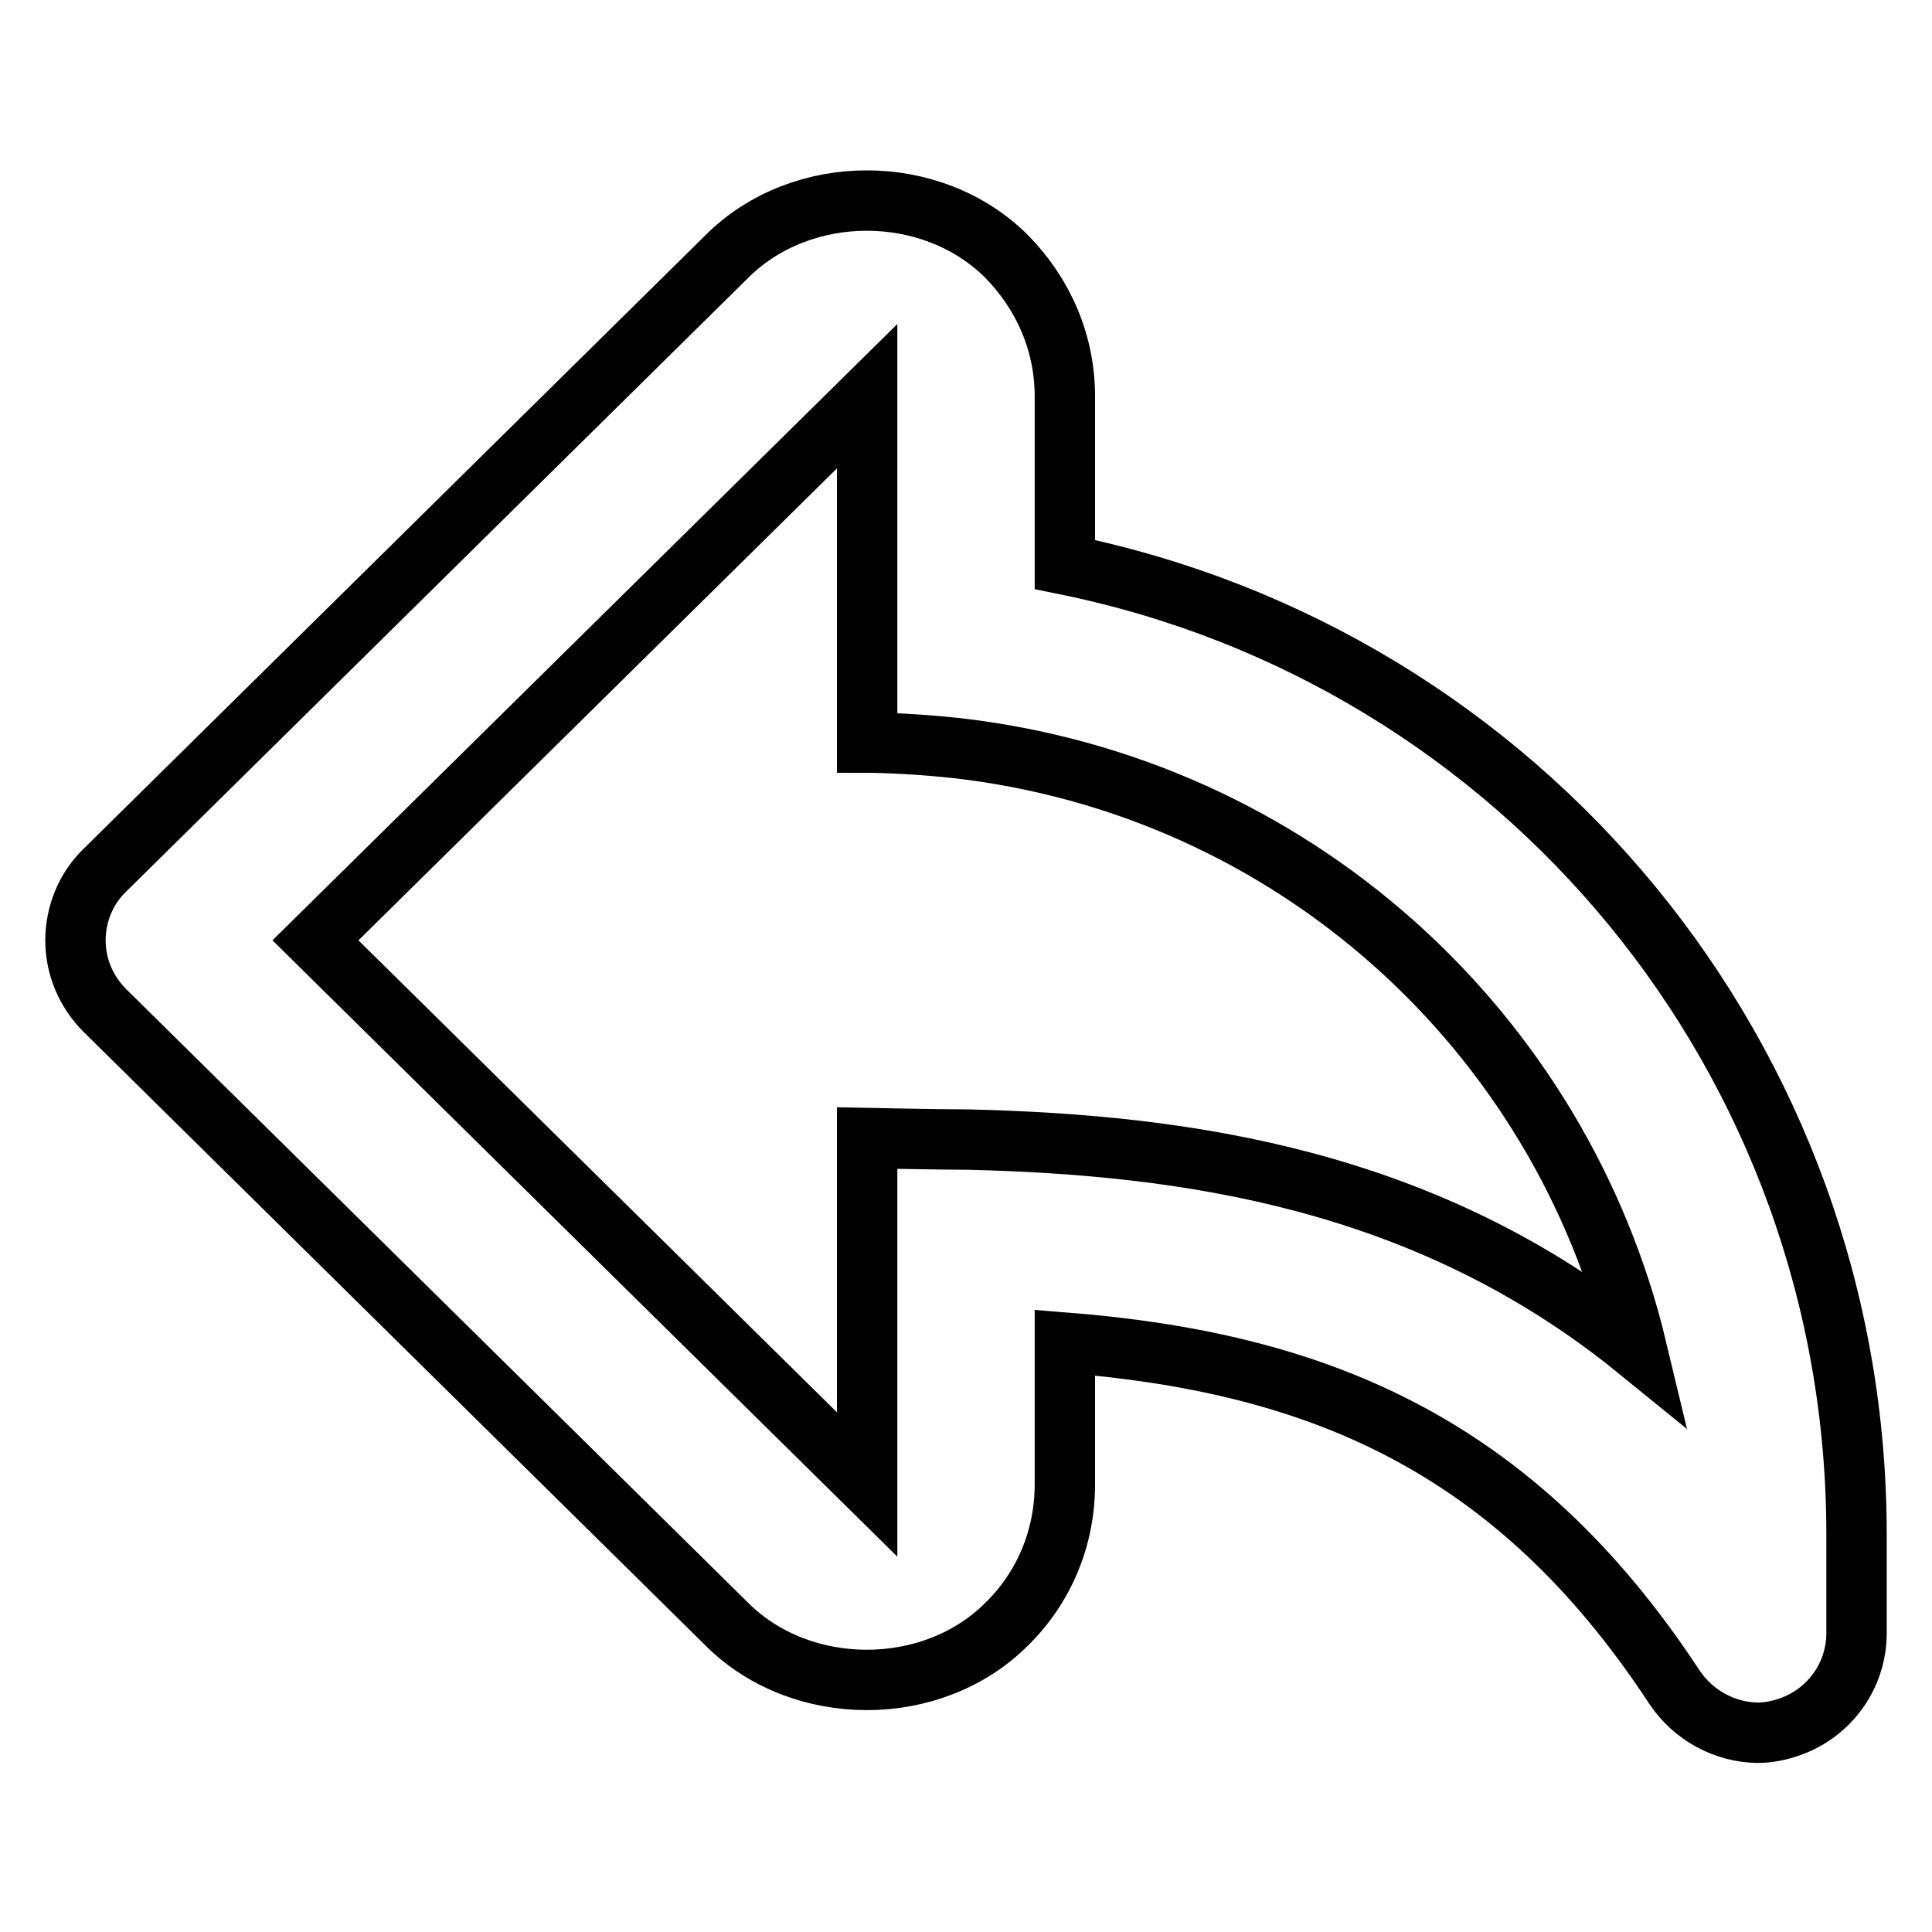 <?xml version="1.0" encoding="utf-8"?>
<!-- Svg Vector Icons : http://www.onlinewebfonts.com/icon -->
<!DOCTYPE svg PUBLIC "-//W3C//DTD SVG 1.1//EN" "http://www.w3.org/Graphics/SVG/1.1/DTD/svg11.dtd">
<svg version="1.1" xmlns="http://www.w3.org/2000/svg" xmlns:xlink="http://www.w3.org/1999/xlink" x="0px" y="0px" viewBox="0 0 256 256" enable-background="new 0 0 256 256" xml:space="preserve">
<g><g><g><path stroke-width="8" fill-opacity="0" stroke="#000000"  d="M221.9,223.6c-21.5-32.8-48.1-43.1-80.8-45.7v18.8c0,7-2.7,13.6-7.7,18.5c-9.9,9.9-27.2,9.8-37,0.1l-82.5-81.4c-2.5-2.5-3.9-5.8-3.9-9.3s1.4-6.9,3.9-9.3l82.4-81.3c9.9-9.9,27.2-9.9,37.1,0c4.9,5,7.7,11.5,7.7,18.5v22.3C201.7,87.1,246,140.3,246,203.3v13.1c0,5.8-3.8,10.9-9.4,12.6c-1.3,0.4-2.5,0.6-3.8,0.6C228.5,229.5,224.4,227.3,221.9,223.6L221.9,223.6z M128.3,151c28.9,0.7,60.8,5.2,88.6,27.8c-10.1-42.2-45.6-74.7-90.4-79.7c-6.6-0.7-11.6-0.7-11.6-0.7V52.5l-73.1,72.1l73.1,72.1v-45.9C114.9,150.8,124.6,151,128.3,151z"/></g></g></g>
</svg>